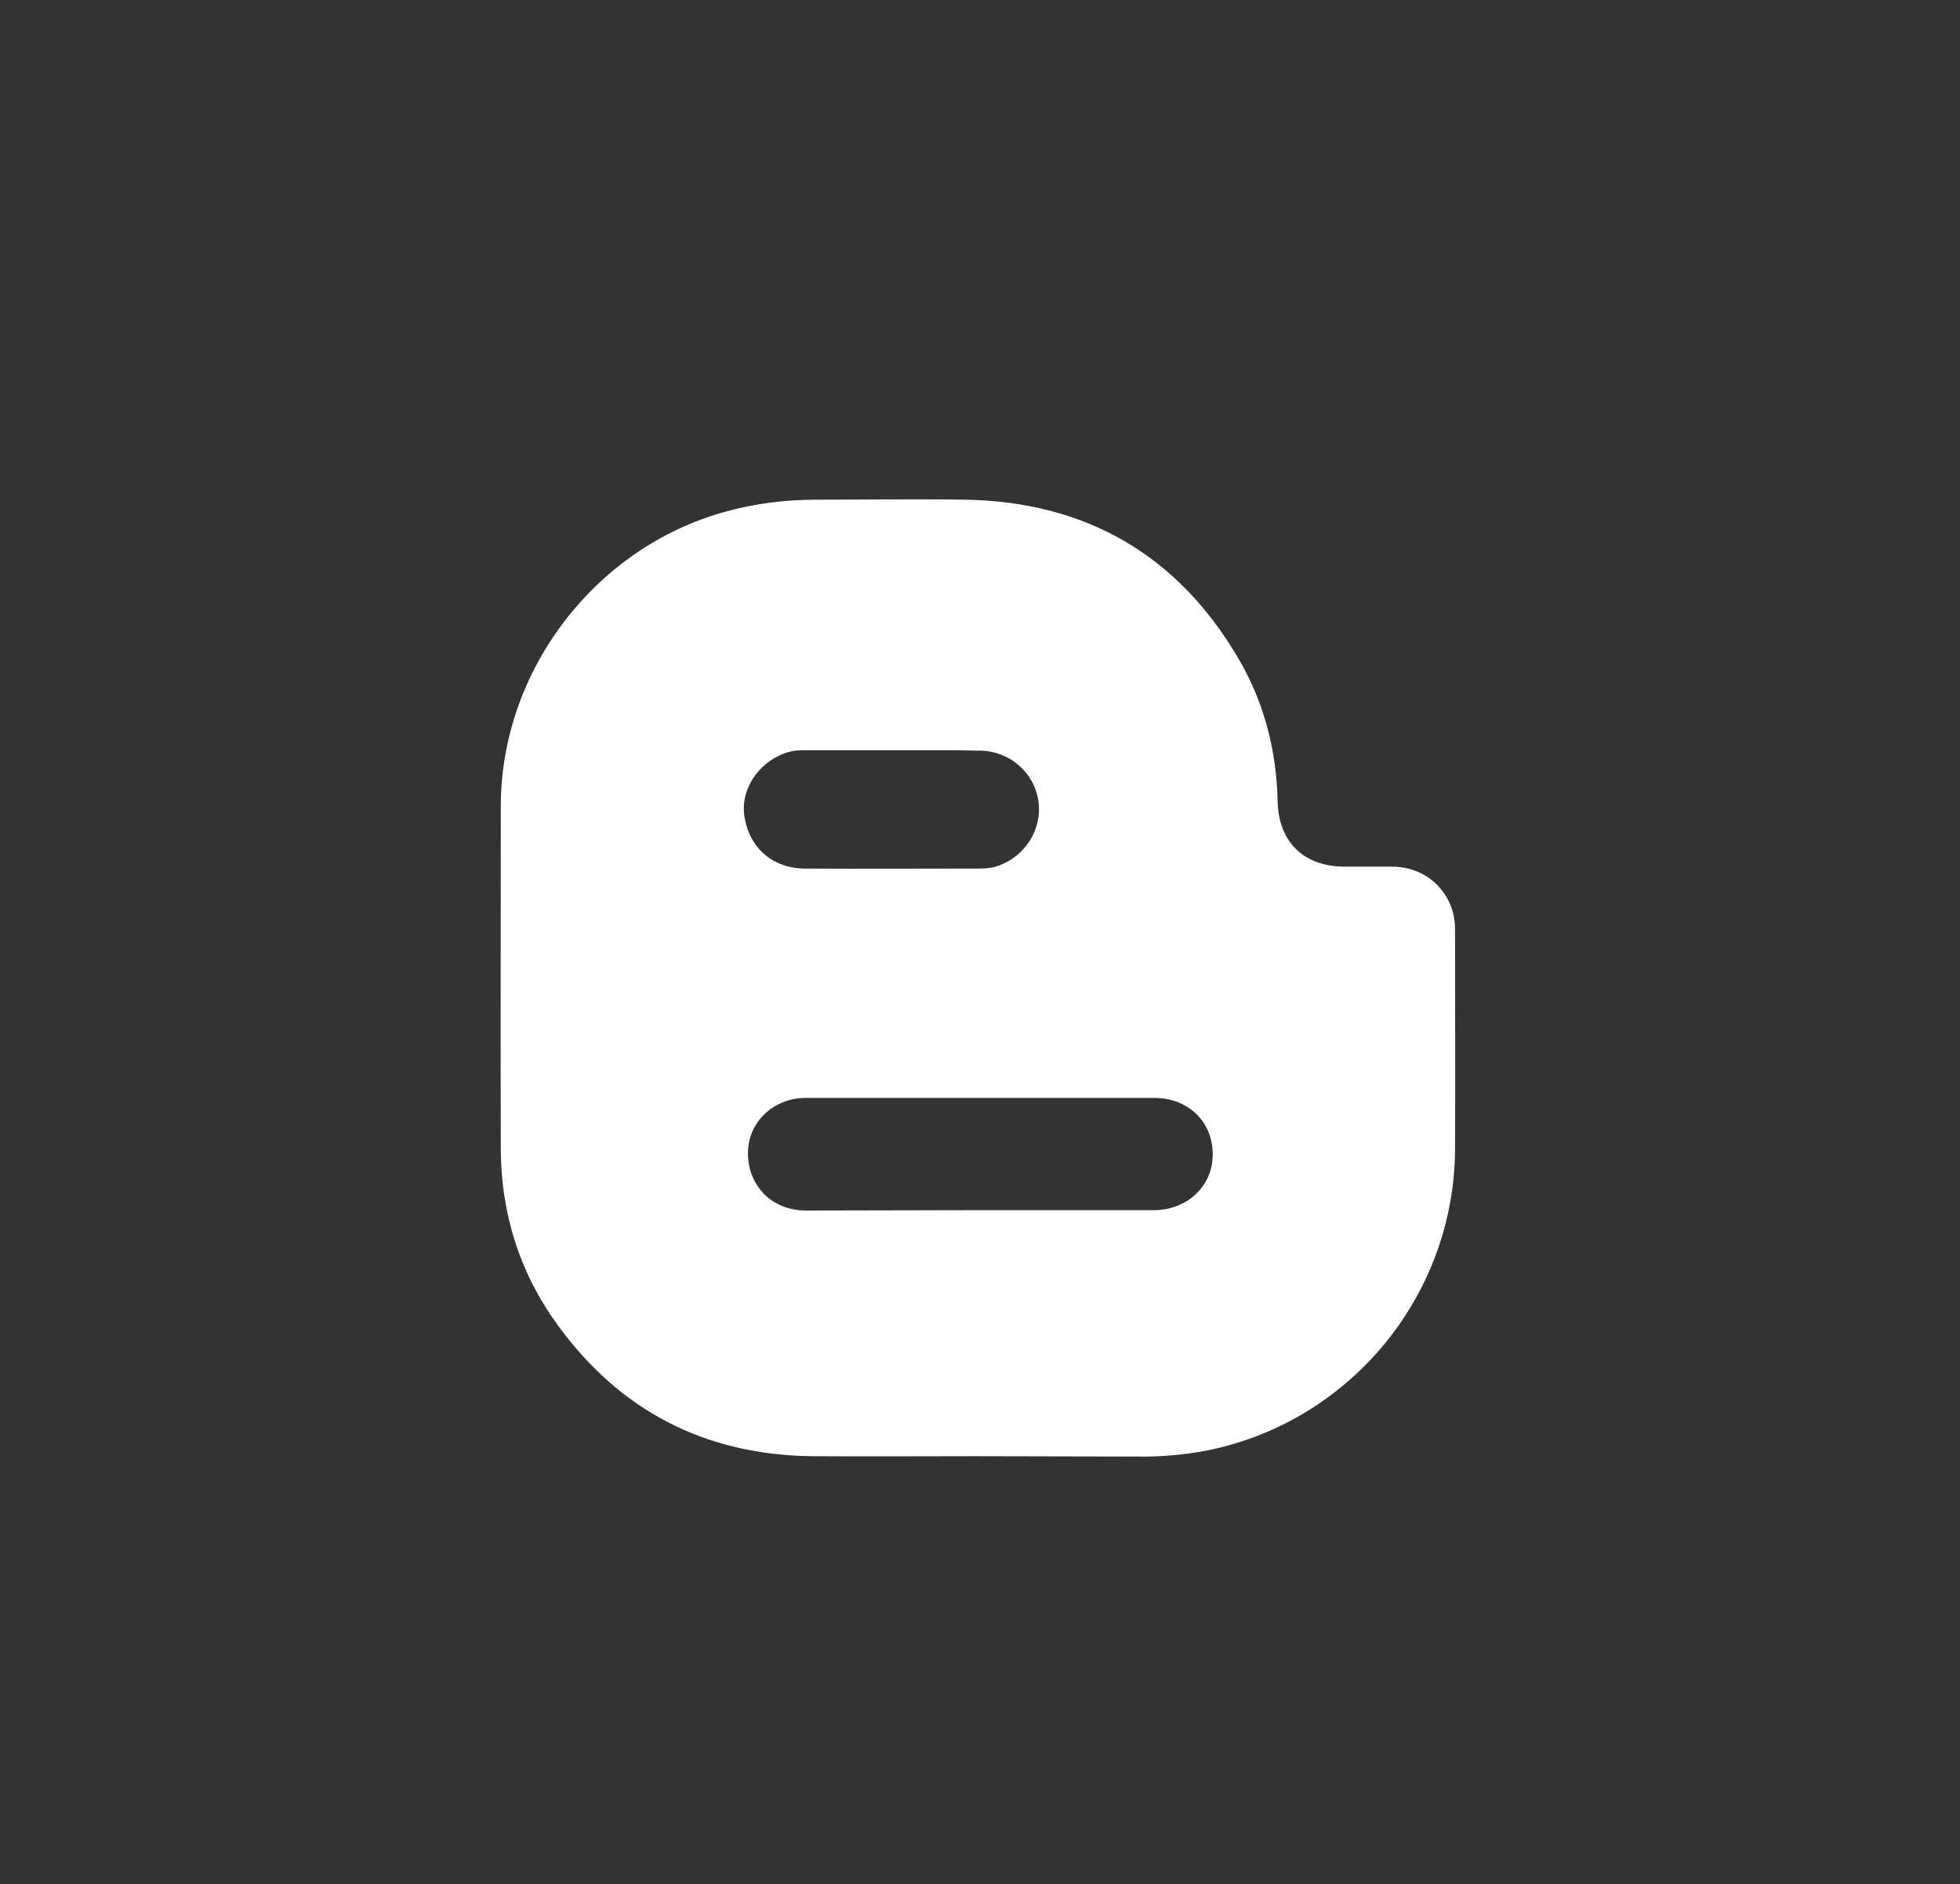 <svg width="517" height="497" xmlns="http://www.w3.org/2000/svg">

 <rect width="100%" height="100%" fill="#333333" stroke="none"/>

 <g>
  <title>background</title>
  <rect fill="none" id="canvas_background" height="499" width="519" y="-1" x="-1"/>
 </g>
 <g>
  <title>Layer 1</title>
  <path id="svg_3" stroke-width="0" stroke-miterlimit="10" stroke="#ffffff" fill="#ffffff" d="m258,384.1c-14.6,0 -29.3,0.1 -44,0c-28,-0.4 -50.4,-11.9 -66.9,-34.6c-10,-13.7 -14.9,-29.3 -15,-46.2c-0.1,-30.3 0,-60.6 0,-90.9c0.1,-35.5 24.8,-67.9 59.1,-77.4c7.9,-2.2 15.9,-3.2 24.1,-3.2c13.1,0 26.3,-0.2 39.5,0c31.8,0.6 56.1,14.7 72.1,42.3c6.6,11.4 9.8,23.9 10.1,37.1c0.2,10.9 6.9,17.4 17.8,17.4c4.2,0 8.5,0 12.7,0c9.1,0.1 16.3,7.2 16.3,16.4c0,19.4 0.1,38.8 0,58.2c-0.2,39 -28.3,72.5 -66.5,79.6c-5.2,0.9 -10.4,1.4 -15.6,1.4c-14.4,0 -29.1,-0.1 -43.7,-0.1zm0.4,-64.9c15.3,0 30.6,0 46,0c7.9,0 14.2,-5.2 15.3,-12.3c1.4,-9.6 -5.3,-17.3 -15.2,-17.3c-19.5,0 -39,0 -58.4,0c-11.1,0 -22.3,0 -33.5,0c-8.5,0 -15.1,6.2 -15.3,14.2c-0.2,8.8 6.2,15.5 15.3,15.5c15.2,0 30.5,-0.1 45.8,-0.1zm-23.3,-121.3c-7.5,0 -15,0 -22.5,0c-1.5,0 -3,0 -4.4,0.4c-7.6,2.1 -12.8,9.4 -11.9,16.6c1.1,8.5 7.3,14.1 15.9,14.2c15.3,0.1 30.6,0 45.9,0c1.7,0 3.5,-0.1 5.1,-0.7c7.3,-2.5 11.8,-9.8 10.7,-17.1c-1.1,-7.6 -7.6,-13.2 -15.4,-13.3c-7.7,-0.2 -15.6,-0.1 -23.4,-0.1z"/>
 </g>
</svg>